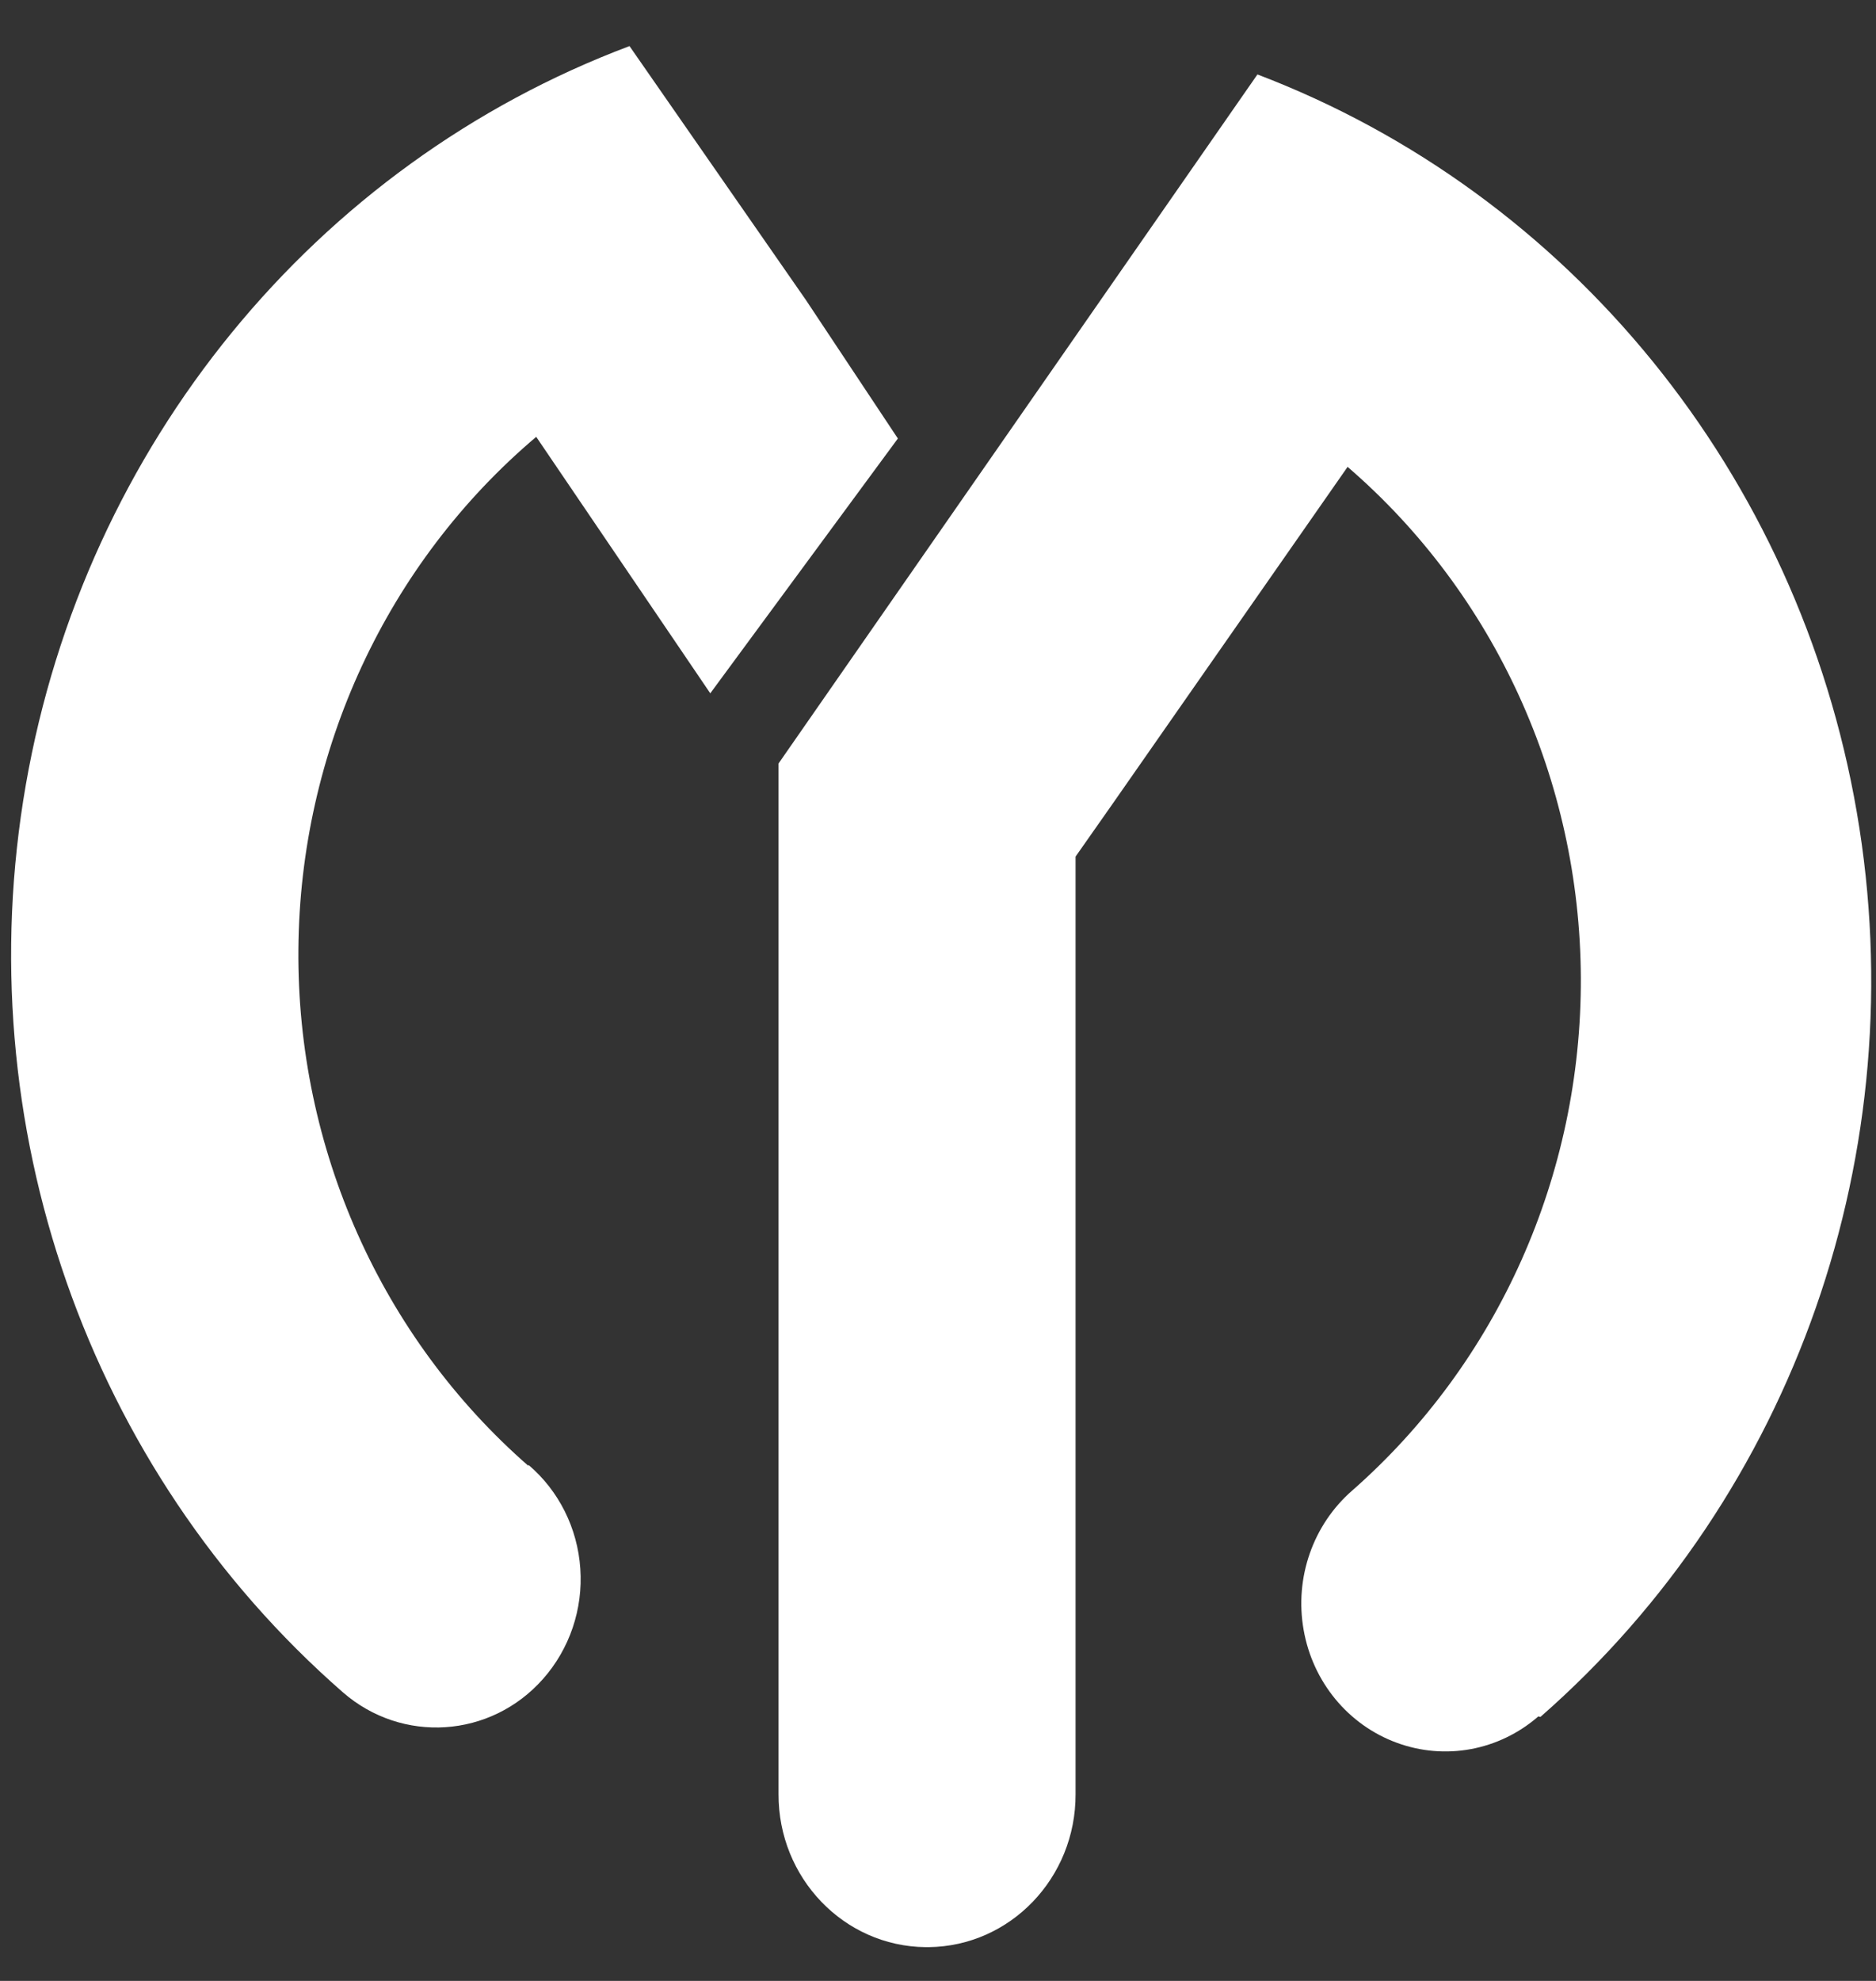 <?xml version="1.0" encoding="UTF-8"?>
<svg width="18px" height="19px" viewBox="0 0 18 19" version="1.1" xmlns="http://www.w3.org/2000/svg" xmlns:xlink="http://www.w3.org/1999/xlink">
    <rect x="0" y="0" width="18" height="19" fill="#333333" stroke="none"/>
    <!-- Generator: Sketch 52.3 (67297) - http://www.bohemiancoding.com/sketch -->
    <title>Icon white</title>
    <desc>Created with Sketch.</desc>
    <g id="Page-1" stroke="none" stroke-width="1" fill="none" fill-rule="evenodd">
        <g id="4-Project-List-Page-Design-Project-Filtering" transform="translate(-96, -127)" fill="#FFFFFF" fill-rule="nonzero">
            <g id="Icon-white" transform="translate(96, 127)">
                <g id="Icon">
                    <path d="M5.07,14.05 C5.362,14.298 5.542,14.658 5.568,15.046 C5.595,15.434 5.465,15.816 5.21,16.104 C4.708,16.671 3.859,16.727 3.29,16.232 C0.84,14.092 -0.318,10.777 0.248,7.526 C0.815,4.274 3.02,1.577 6.04,0.442 L7.735,2.881 L8.615,4.206 L6.815,6.65 L5.145,4.19 C3.713,5.401 2.877,7.202 2.863,9.107 C2.848,11.012 3.657,12.826 5.07,14.06 L5.07,14.05 Z" id="Shape"></path>
                    <path d="M14.76,16.463 C14.383,16.791 13.865,16.887 13.4,16.715 C12.935,16.544 12.595,16.131 12.508,15.632 C12.42,15.133 12.598,14.624 12.975,14.296 C14.374,13.067 15.176,11.268 15.168,9.376 C15.159,7.485 14.341,5.694 12.93,4.478 L10.68,7.703 L10.32,8.216 L10.32,17.208 C10.323,18.012 9.693,18.668 8.91,18.676 L8.88,18.676 C8.097,18.668 7.467,18.012 7.47,17.208 L7.47,9.69 L7.47,8.108 L7.47,7.323 L12.065,0.714 C15.069,1.858 17.258,4.552 17.816,7.792 C18.374,11.033 17.219,14.334 14.78,16.468 L14.76,16.463 Z" id="Shape"></path>
                </g>
            </g>
        </g>
        <g id="Page"></g>
    </g>
</svg>

